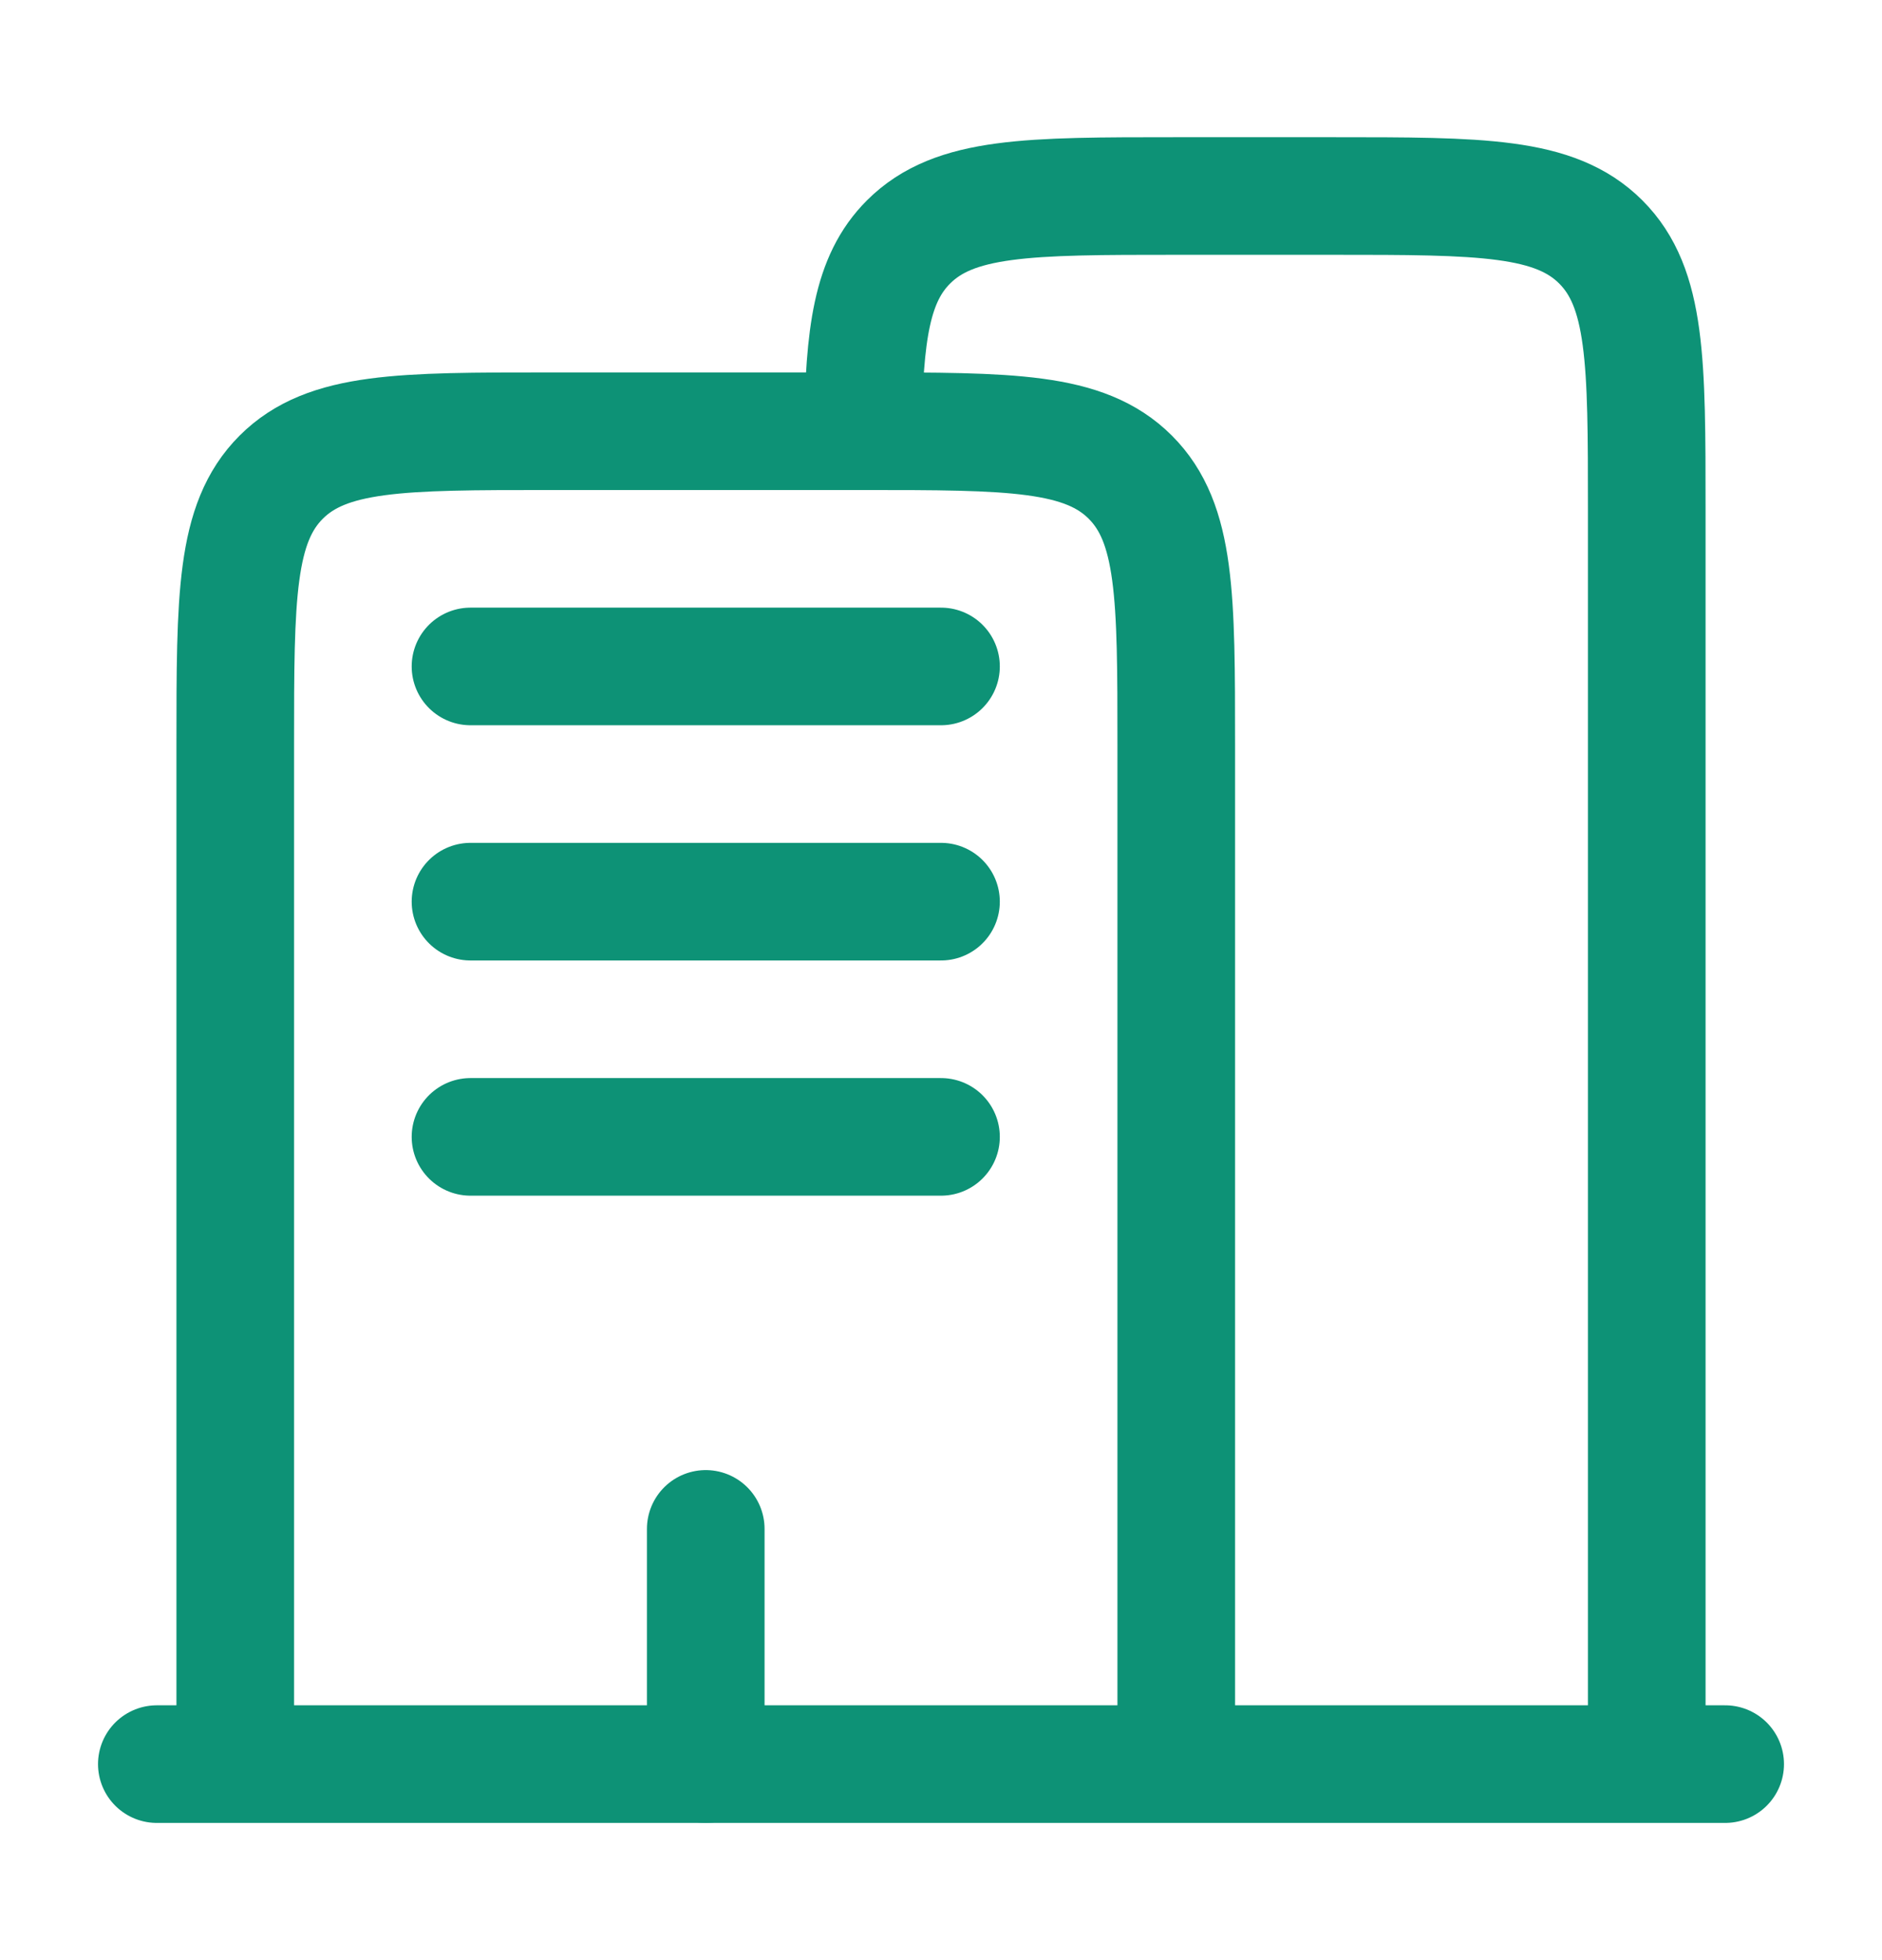 <svg width="24" height="25" viewBox="0 0 24 25" fill="none" xmlns="http://www.w3.org/2000/svg">
<path d="M22 22.5L2 22.5" stroke="#0D9276" stroke-width="1.5" stroke-linecap="round"/>
<path d="M21 22.5V6.5C21 4.614 21 3.672 20.414 3.086C19.828 2.5 18.886 2.5 17 2.5H15C13.114 2.5 12.172 2.5 11.586 3.086C11.114 3.557 11.022 4.26 11.004 5.5" stroke="#0D9276" stroke-width="1.5"/>
<path d="M15 22.5V9.5C15 7.614 15 6.672 14.414 6.086C13.828 5.5 12.886 5.5 11 5.5H7C5.114 5.5 4.172 5.5 3.586 6.086C3 6.672 3 7.614 3 9.5V22.5" stroke="#0D9276" stroke-width="1.5"/>
<path d="M9 22.5V19.5" stroke="#0D9276" stroke-width="1.5" stroke-linecap="round"/>
<path d="M6 8.5H12" stroke="#0D9276" stroke-width="1.5" stroke-linecap="round"/>
<path d="M6 11.5H12" stroke="#0D9276" stroke-width="1.5" stroke-linecap="round"/>
<path d="M6 14.5H12" stroke="#0D9276" stroke-width="1.5" stroke-linecap="round"/>
</svg>
